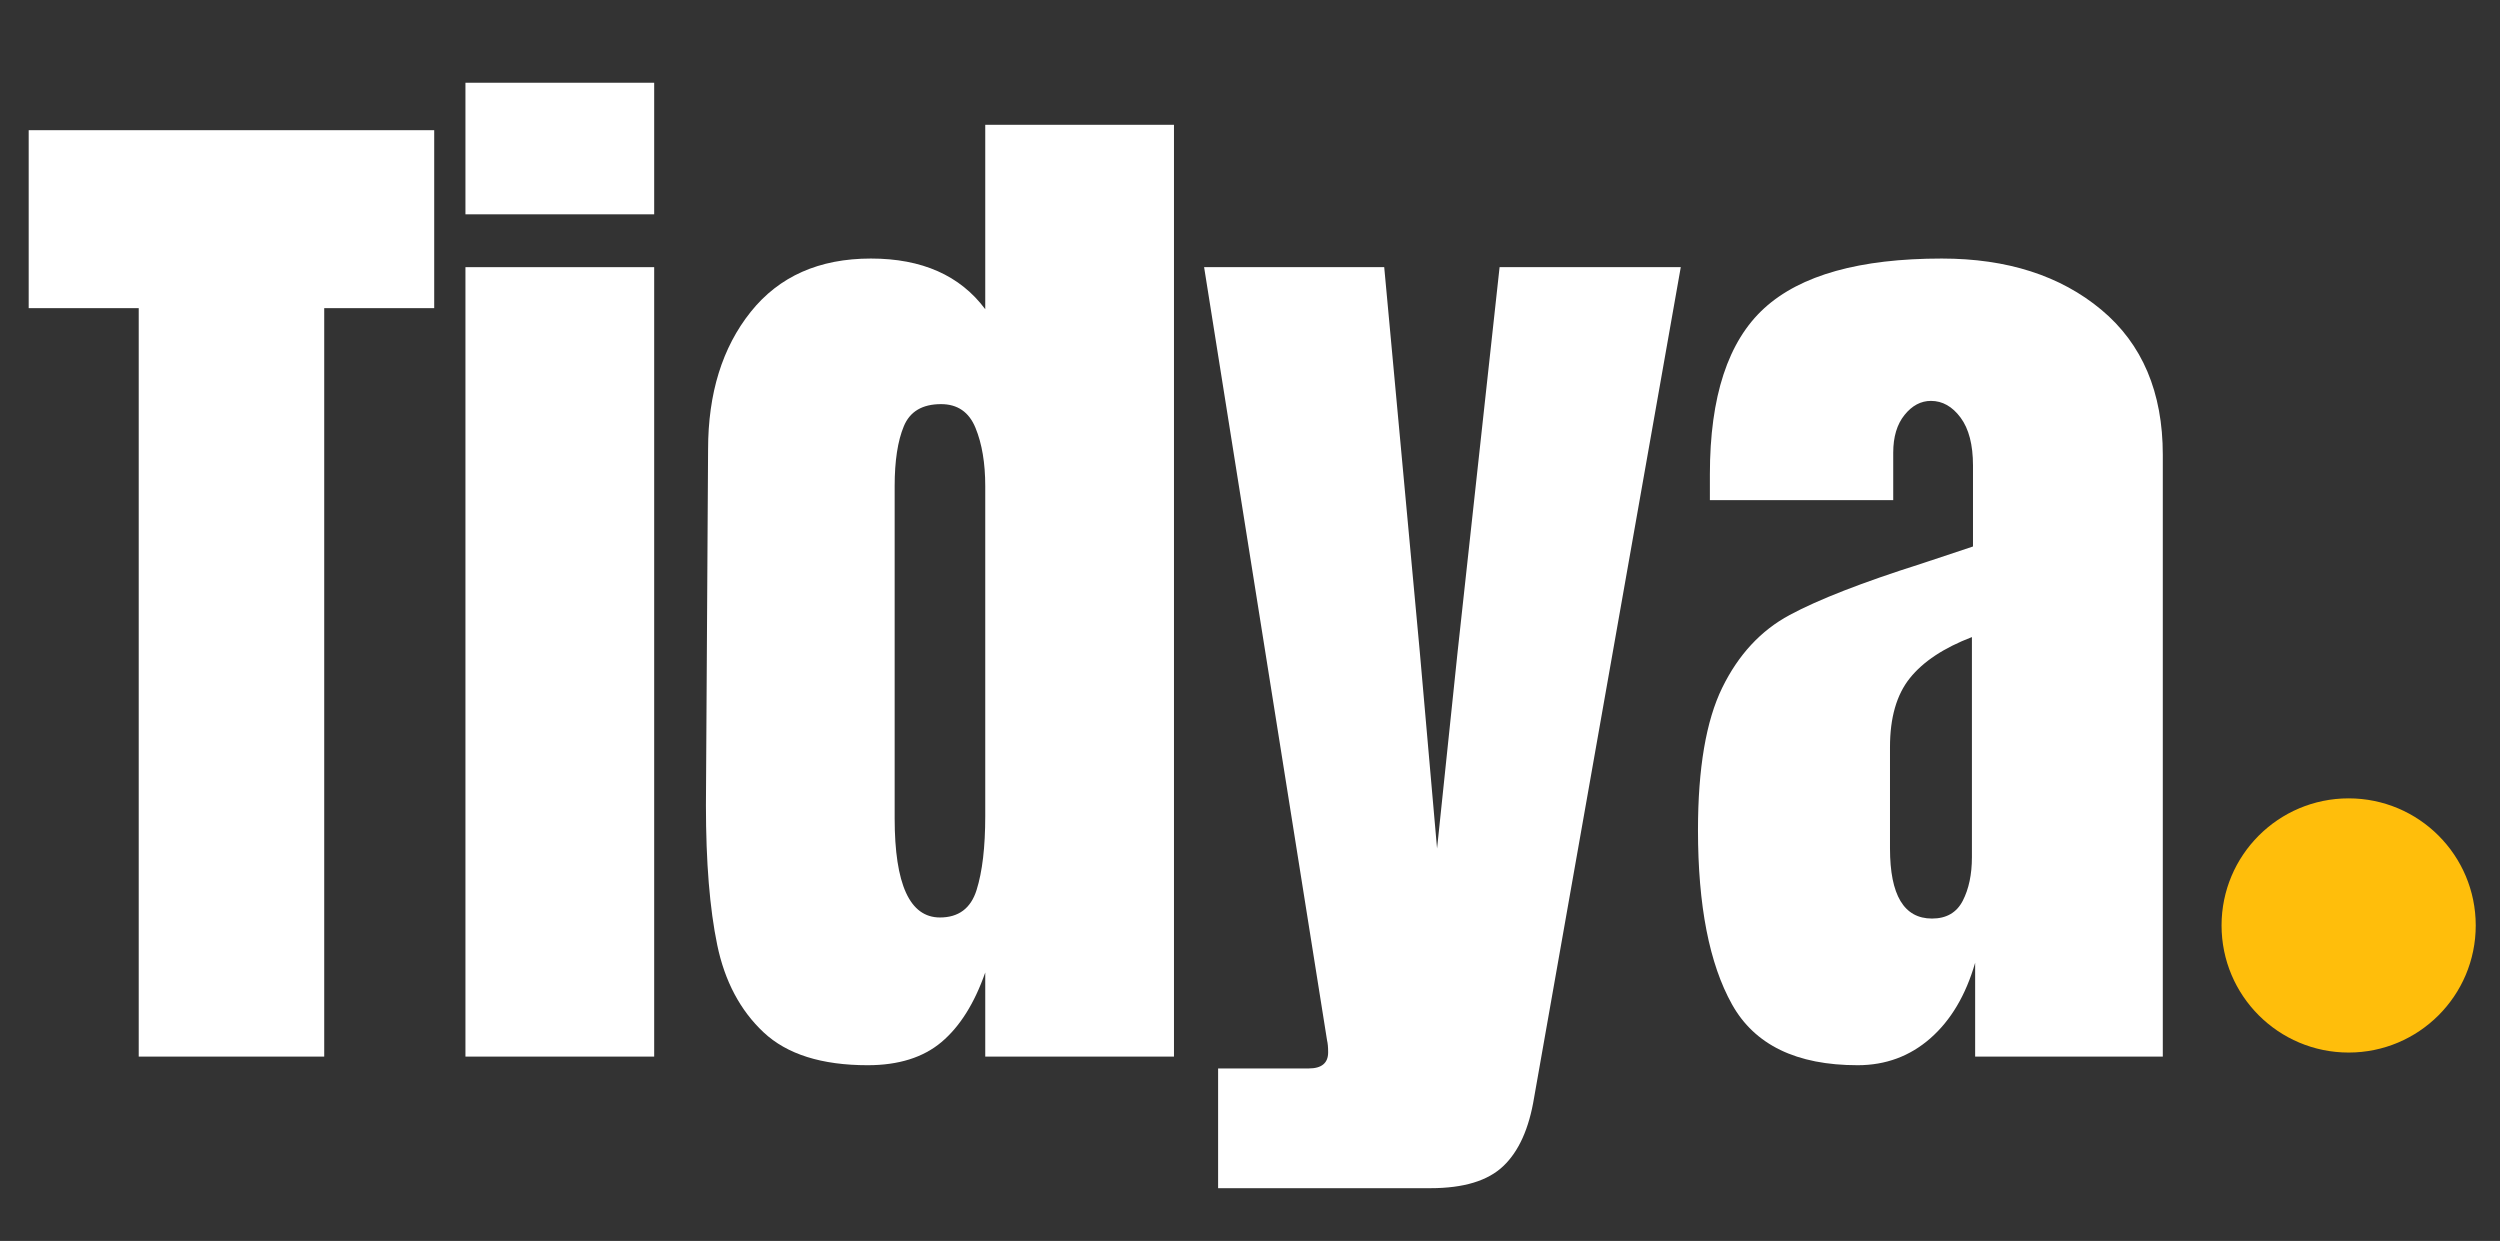 <svg xmlns="http://www.w3.org/2000/svg" xmlns:xlink="http://www.w3.org/1999/xlink" width="967" zoomAndPan="magnify" viewBox="0 0 725.25 360" height="480" preserveAspectRatio="xMidYMid meet" version="1.0"><rect x="0" y="0" width="725.25" height="360" fill="#333333" stroke="none"/><defs><g/><clipPath id="d66fcf2fa0"><path d="M 644.473 231.605 L 718.211 231.605 L 718.211 305.344 L 644.473 305.344 Z M 644.473 231.605 " clip-rule="nonzero"/></clipPath><clipPath id="44890f3d4f"><path d="M 681.34 231.605 C 660.98 231.605 644.473 248.113 644.473 268.477 C 644.473 288.836 660.98 305.344 681.34 305.344 C 701.703 305.344 718.211 288.836 718.211 268.477 C 718.211 248.113 701.703 231.605 681.34 231.605 Z M 681.34 231.605 " clip-rule="nonzero"/></clipPath></defs><g clip-path="url(#d66fcf2fa0)"><g clip-path="url(#44890f3d4f)"><path fill="#ffbe0b" d="M 644.473 231.605 L 718.211 231.605 L 718.211 305.344 L 644.473 305.344 Z M 644.473 231.605 " fill-opacity="1" fill-rule="nonzero"/></g></g><g fill="#ffffff" fill-opacity="1"><g transform="translate(5.197, 306.519)"><g><path d="M 35.047 0 L 35.047 -217.125 L 3.125 -217.125 L 3.125 -268.75 L 120.766 -268.75 L 120.766 -217.125 L 88.859 -217.125 L 88.859 0 Z M 35.047 0 "/></g></g></g><g fill="#ffffff" fill-opacity="1"><g transform="translate(124.386, 306.519)"><g><path d="M 10.641 -244.344 L 10.641 -282.516 L 65.391 -282.516 L 65.391 -244.344 Z M 10.641 0 L 10.641 -229.016 L 65.391 -229.016 L 65.391 0 Z M 10.641 0 "/></g></g></g><g fill="#ffffff" fill-opacity="1"><g transform="translate(195.712, 306.519)"><g><path d="M 56 2.5 C 42.656 2.5 32.594 -0.676 25.812 -7.031 C 19.031 -13.395 14.547 -21.844 12.359 -32.375 C 10.172 -42.914 9.078 -56.422 9.078 -72.891 L 9.703 -176.141 C 9.703 -192.41 13.82 -205.707 22.062 -216.031 C 30.301 -226.352 41.926 -231.516 56.938 -231.516 C 71.75 -231.516 82.805 -226.613 90.109 -216.812 L 90.109 -270.312 L 144.859 -270.312 L 144.859 0 L 90.109 0 L 90.109 -24.406 C 86.973 -15.438 82.742 -8.707 77.422 -4.219 C 72.109 0.258 64.969 2.5 56 2.5 Z M 76.969 -40.359 C 82.383 -40.359 85.926 -43.016 87.594 -48.328 C 89.27 -53.648 90.109 -60.797 90.109 -69.766 L 90.109 -165.5 C 90.109 -172.176 89.164 -177.805 87.281 -182.391 C 85.406 -186.984 82.07 -189.281 77.281 -189.281 C 71.852 -189.281 68.254 -187.141 66.484 -182.859 C 64.711 -178.586 63.828 -172.801 63.828 -165.5 L 63.828 -69.141 C 63.828 -49.953 68.207 -40.359 76.969 -40.359 Z M 76.969 -40.359 "/></g></g></g><g fill="#ffffff" fill-opacity="1"><g transform="translate(346.811, 306.519)"><g><path d="M 6.562 3.438 L 32.844 3.438 C 36.602 3.438 38.484 1.875 38.484 -1.25 C 38.484 -2.707 38.379 -3.852 38.172 -4.688 L 2.5 -229.016 L 54.75 -229.016 L 65.078 -117.328 L 70.078 -60.375 L 76.031 -117.328 L 88.219 -229.016 L 140.781 -229.016 L 98.234 11.891 C 96.773 20.859 93.801 27.477 89.312 31.75 C 84.832 36.031 77.797 38.172 68.203 38.172 L 6.562 38.172 Z M 6.562 3.438 "/></g></g></g><g fill="#ffffff" fill-opacity="1"><g transform="translate(486.334, 306.519)"><g><path d="M 52.562 2.5 C 34.832 2.5 22.68 -3.391 16.109 -15.172 C 9.535 -26.953 6.25 -43.797 6.25 -65.703 C 6.25 -83.641 8.594 -97.406 13.281 -107 C 17.977 -116.594 24.5 -123.629 32.844 -128.109 C 41.188 -132.598 53.91 -137.555 71.016 -142.984 L 86.031 -147.984 L 86.031 -171.453 C 86.031 -177.492 84.832 -182.129 82.438 -185.359 C 80.039 -188.598 77.172 -190.219 73.828 -190.219 C 70.91 -190.219 68.359 -188.859 66.172 -186.141 C 63.984 -183.43 62.891 -179.785 62.891 -175.203 L 62.891 -161.438 L 9.703 -161.438 L 9.703 -168.938 C 9.703 -191.469 14.969 -207.531 25.5 -217.125 C 36.031 -226.719 53.188 -231.516 76.969 -231.516 C 95.945 -231.516 111.379 -226.562 123.266 -216.656 C 135.148 -206.75 141.094 -192.723 141.094 -174.578 L 141.094 0 L 86.656 0 L 86.656 -27.219 C 83.945 -17.832 79.617 -10.531 73.672 -5.312 C 67.734 -0.102 60.695 2.5 52.562 2.5 Z M 74.141 -40.047 C 78.316 -40.047 81.289 -41.766 83.062 -45.203 C 84.832 -48.648 85.719 -52.875 85.719 -57.875 L 85.719 -121.703 C 77.582 -118.578 71.586 -114.613 67.734 -109.812 C 63.879 -105.02 61.953 -98.348 61.953 -89.797 L 61.953 -60.375 C 61.953 -46.82 66.016 -40.047 74.141 -40.047 Z M 74.141 -40.047 "/></g></g></g></svg>